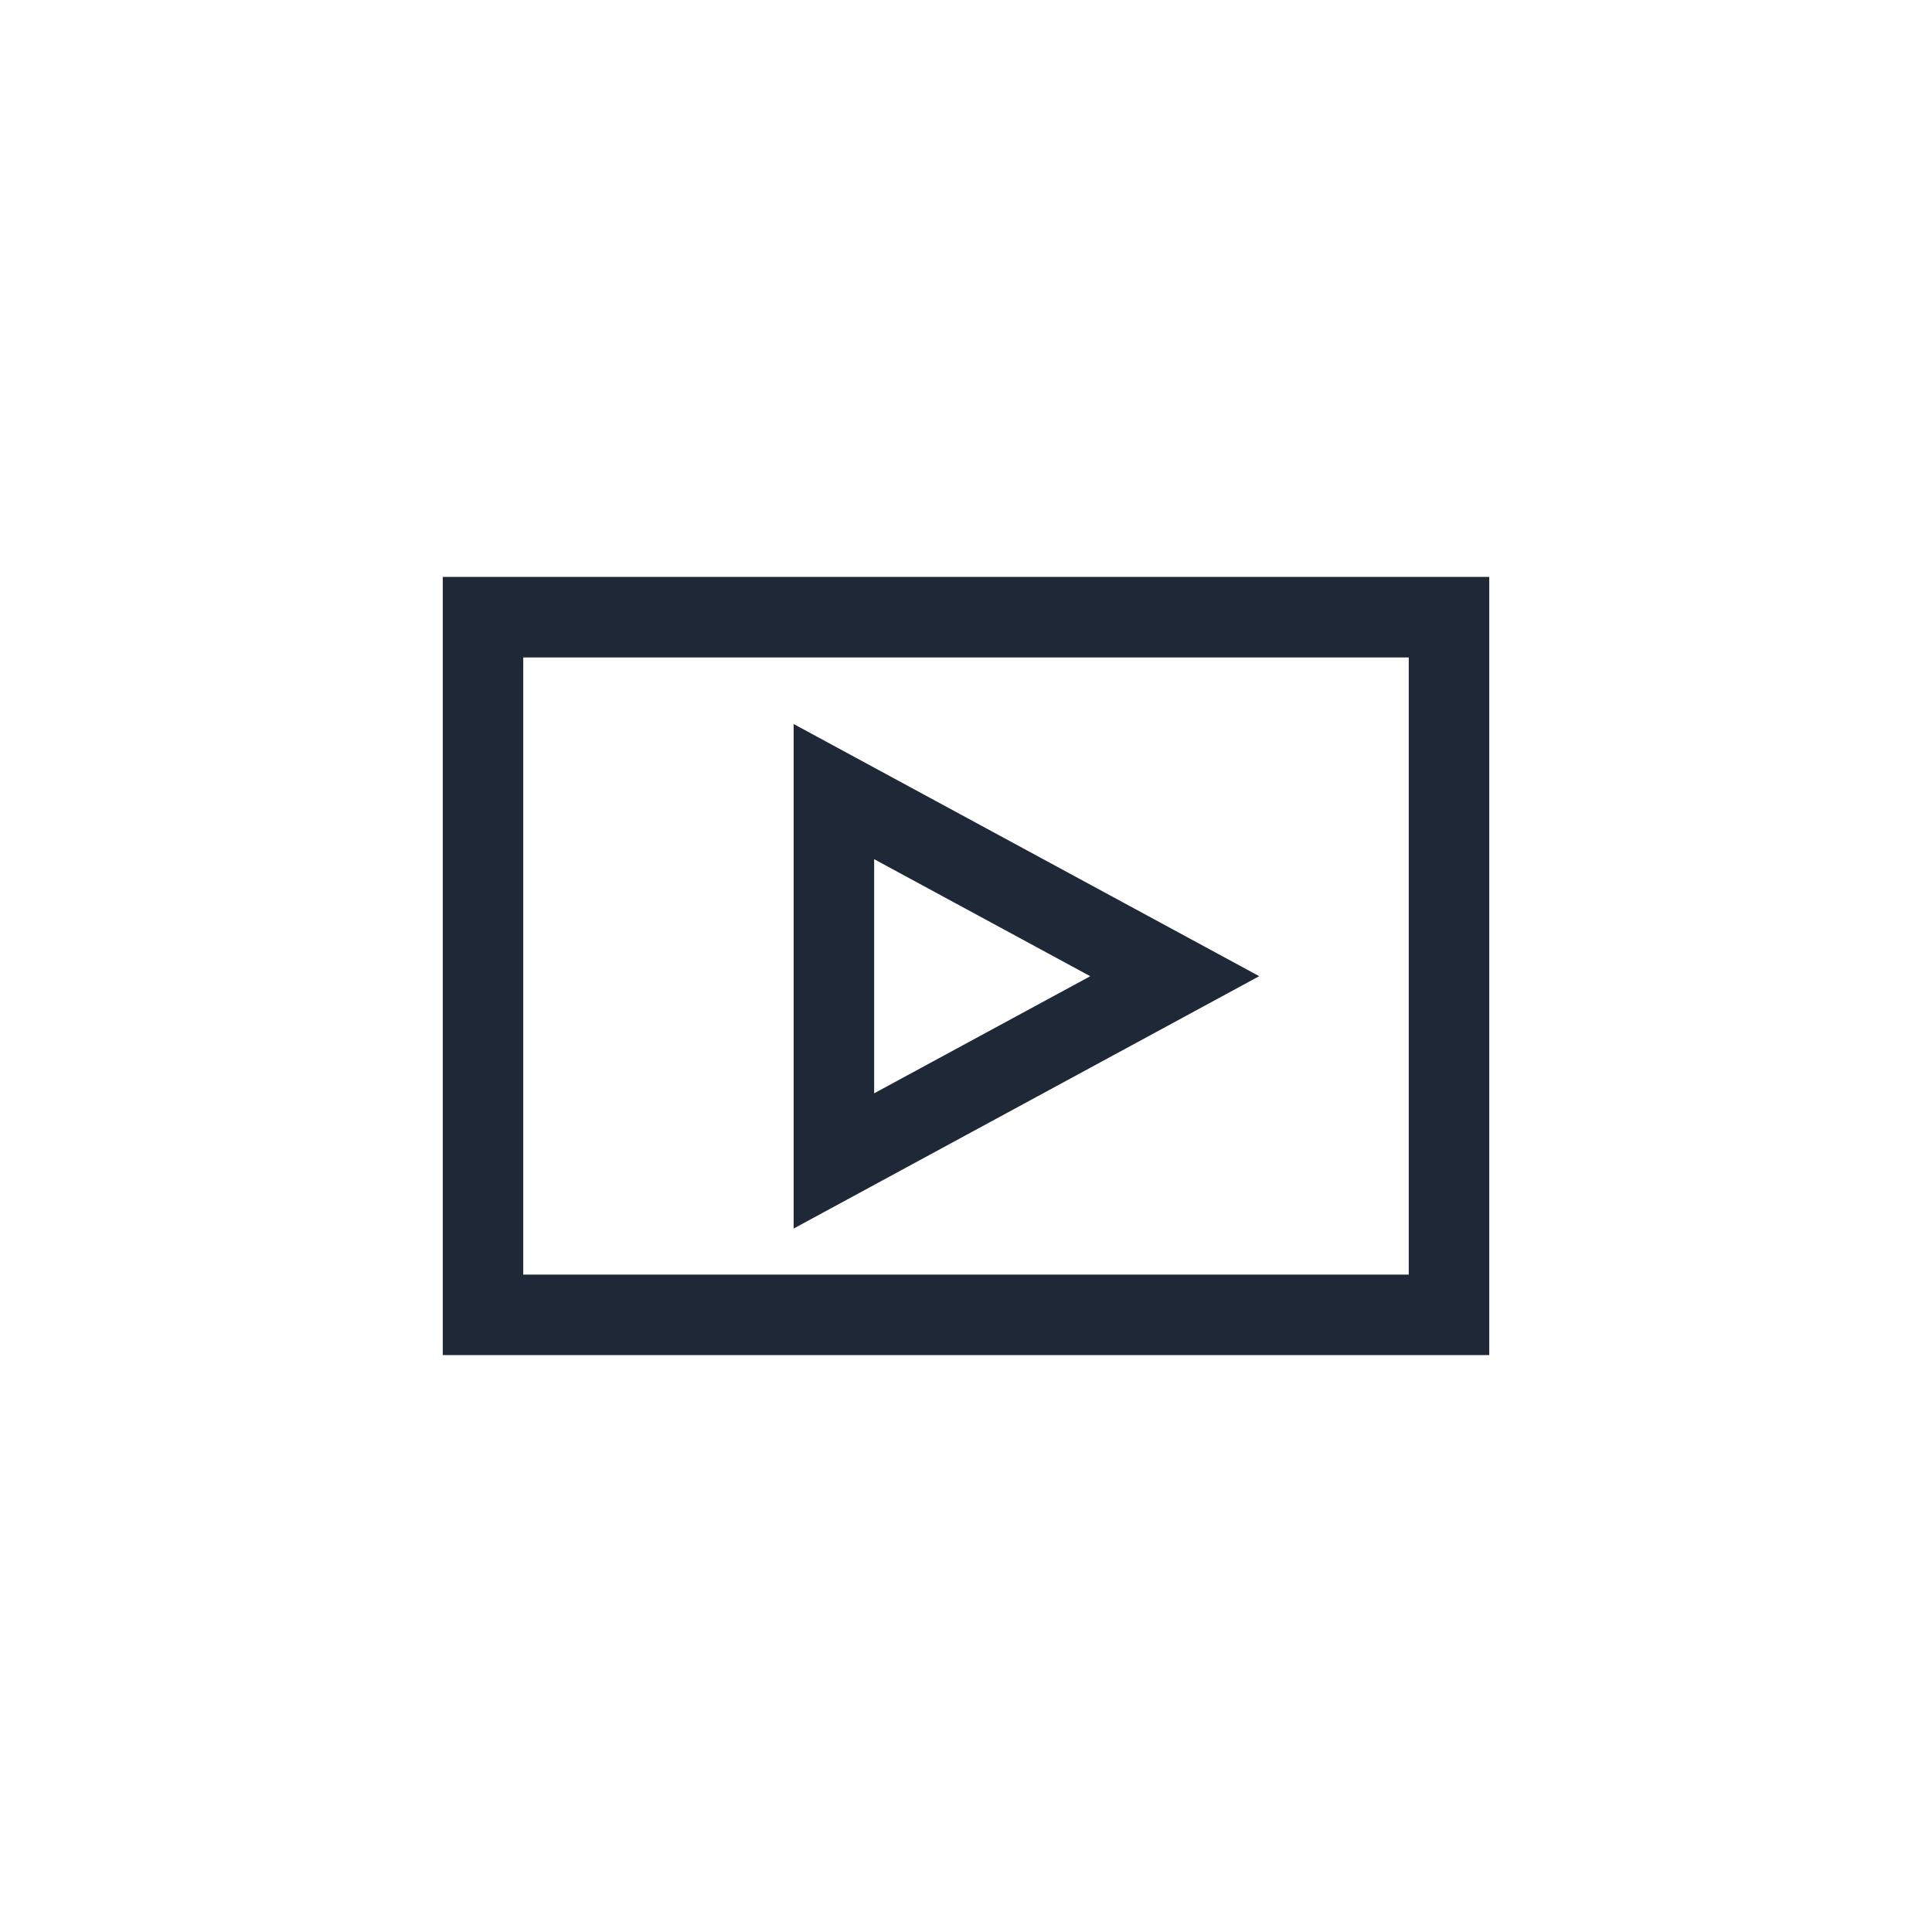 <svg xmlns="http://www.w3.org/2000/svg" width="48" height="48" viewBox="0 0 48 48">
  <g id="Group_516" data-name="Group 516" transform="translate(-1485 -5184)">
    <rect id="Rectangle_149" data-name="Rectangle 149" width="48" height="48" transform="translate(1485 5184)" fill="#fff" opacity="0"/>
    <g id="Group_116" data-name="Group 116" transform="translate(1495.333 5197.667)">
      <path id="Path_136" data-name="Path 136" d="M9.385,16.856V4.321l11.567,6.265Zm2-3.36,5.369-2.909L11.385,7.679Z" fill="#1f2837"/>
      <path id="Path_137" data-name="Path 137" d="M26.667,20h-26V.667h26Zm-24-2h22V2.667h-22Z" fill="#1f2837"/>
    </g>
  </g>
</svg>
